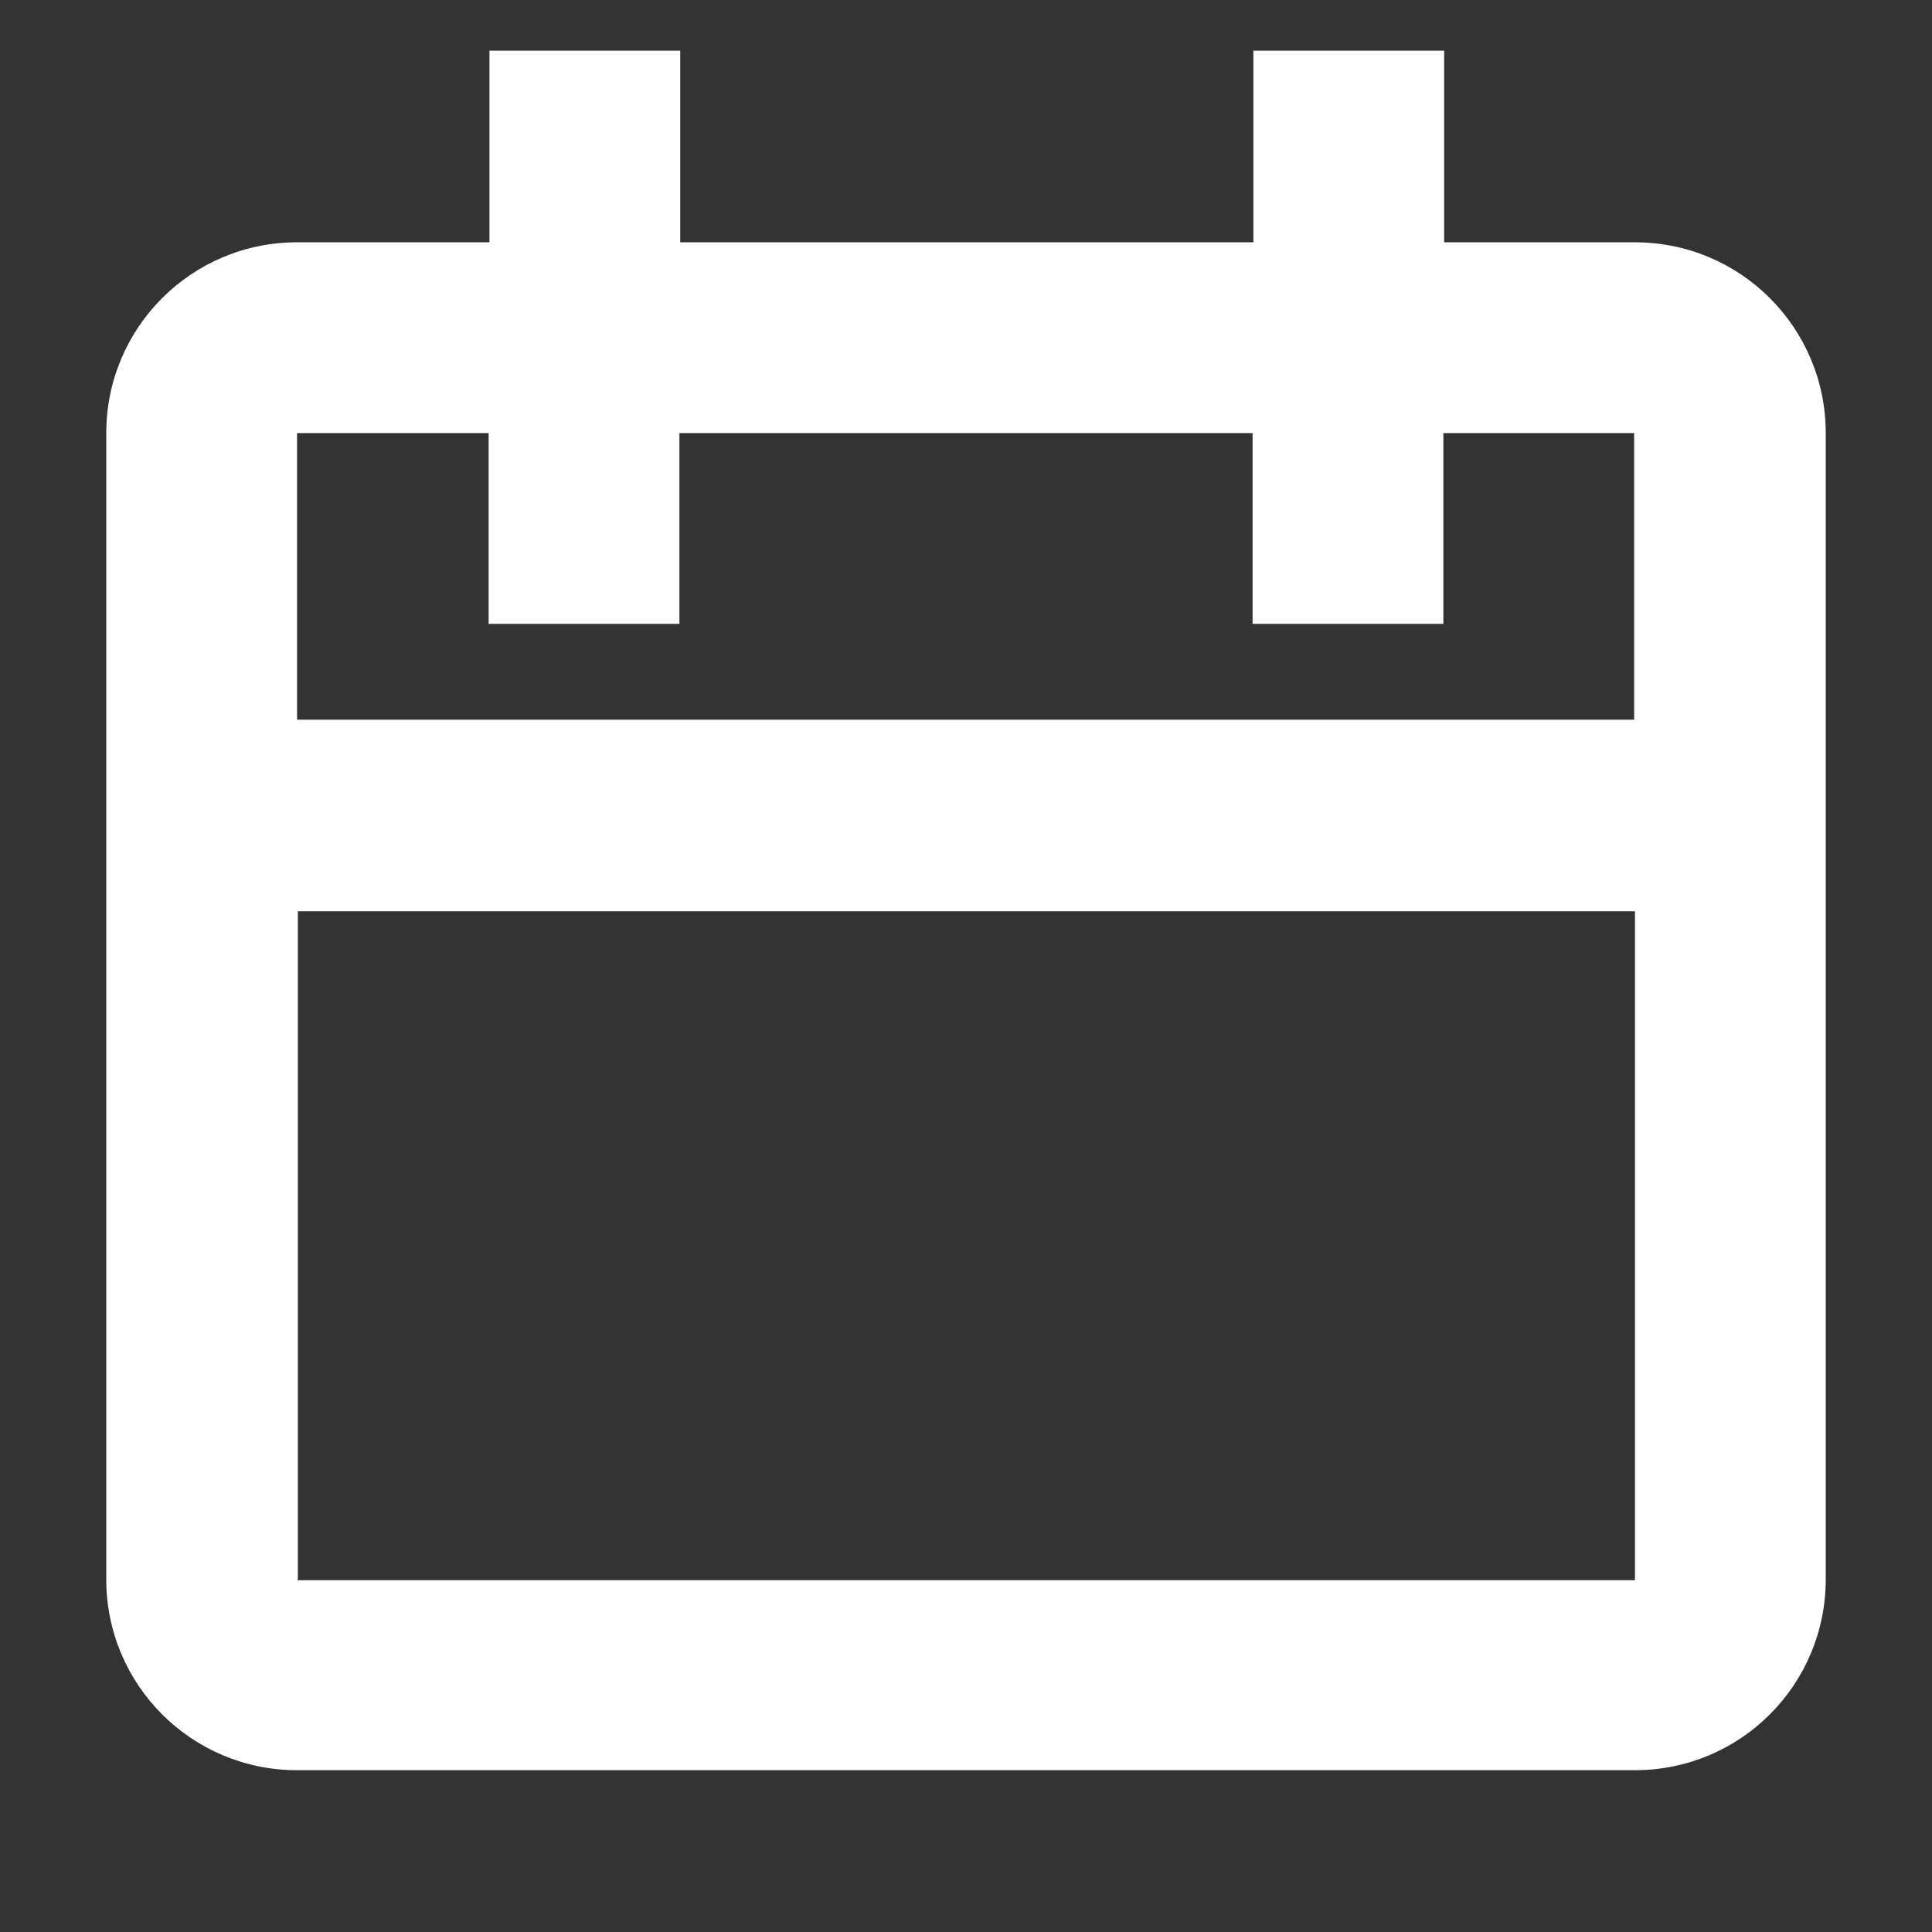 <svg xmlns="http://www.w3.org/2000/svg" width="24" height="24" viewBox="0 0 24 24" fill="none"><rect x="0" y="0" width="24" height="24" fill="#333333" stroke="none"/><path d="M20.31 3.01h-2.37V.63h-2.37v2.38H8.45V.63H6.08v2.38H3.69c-1.31 0-2.37 1.06-2.37 2.37v14.24c0 1.31 1.06 2.37 2.37 2.37h16.62c1.31 0 2.37-1.06 2.37-2.37V5.38c0-1.31-1.06-2.37-2.37-2.37zM6.07 5.38v2.37h2.37V5.38h7.12v2.37h2.37V5.38h2.37v3.56H3.69V5.38h2.38zM3.7 19.62v-8.3h16.61v8.31H3.69l.01-.01z" fill="#fff"/></svg>